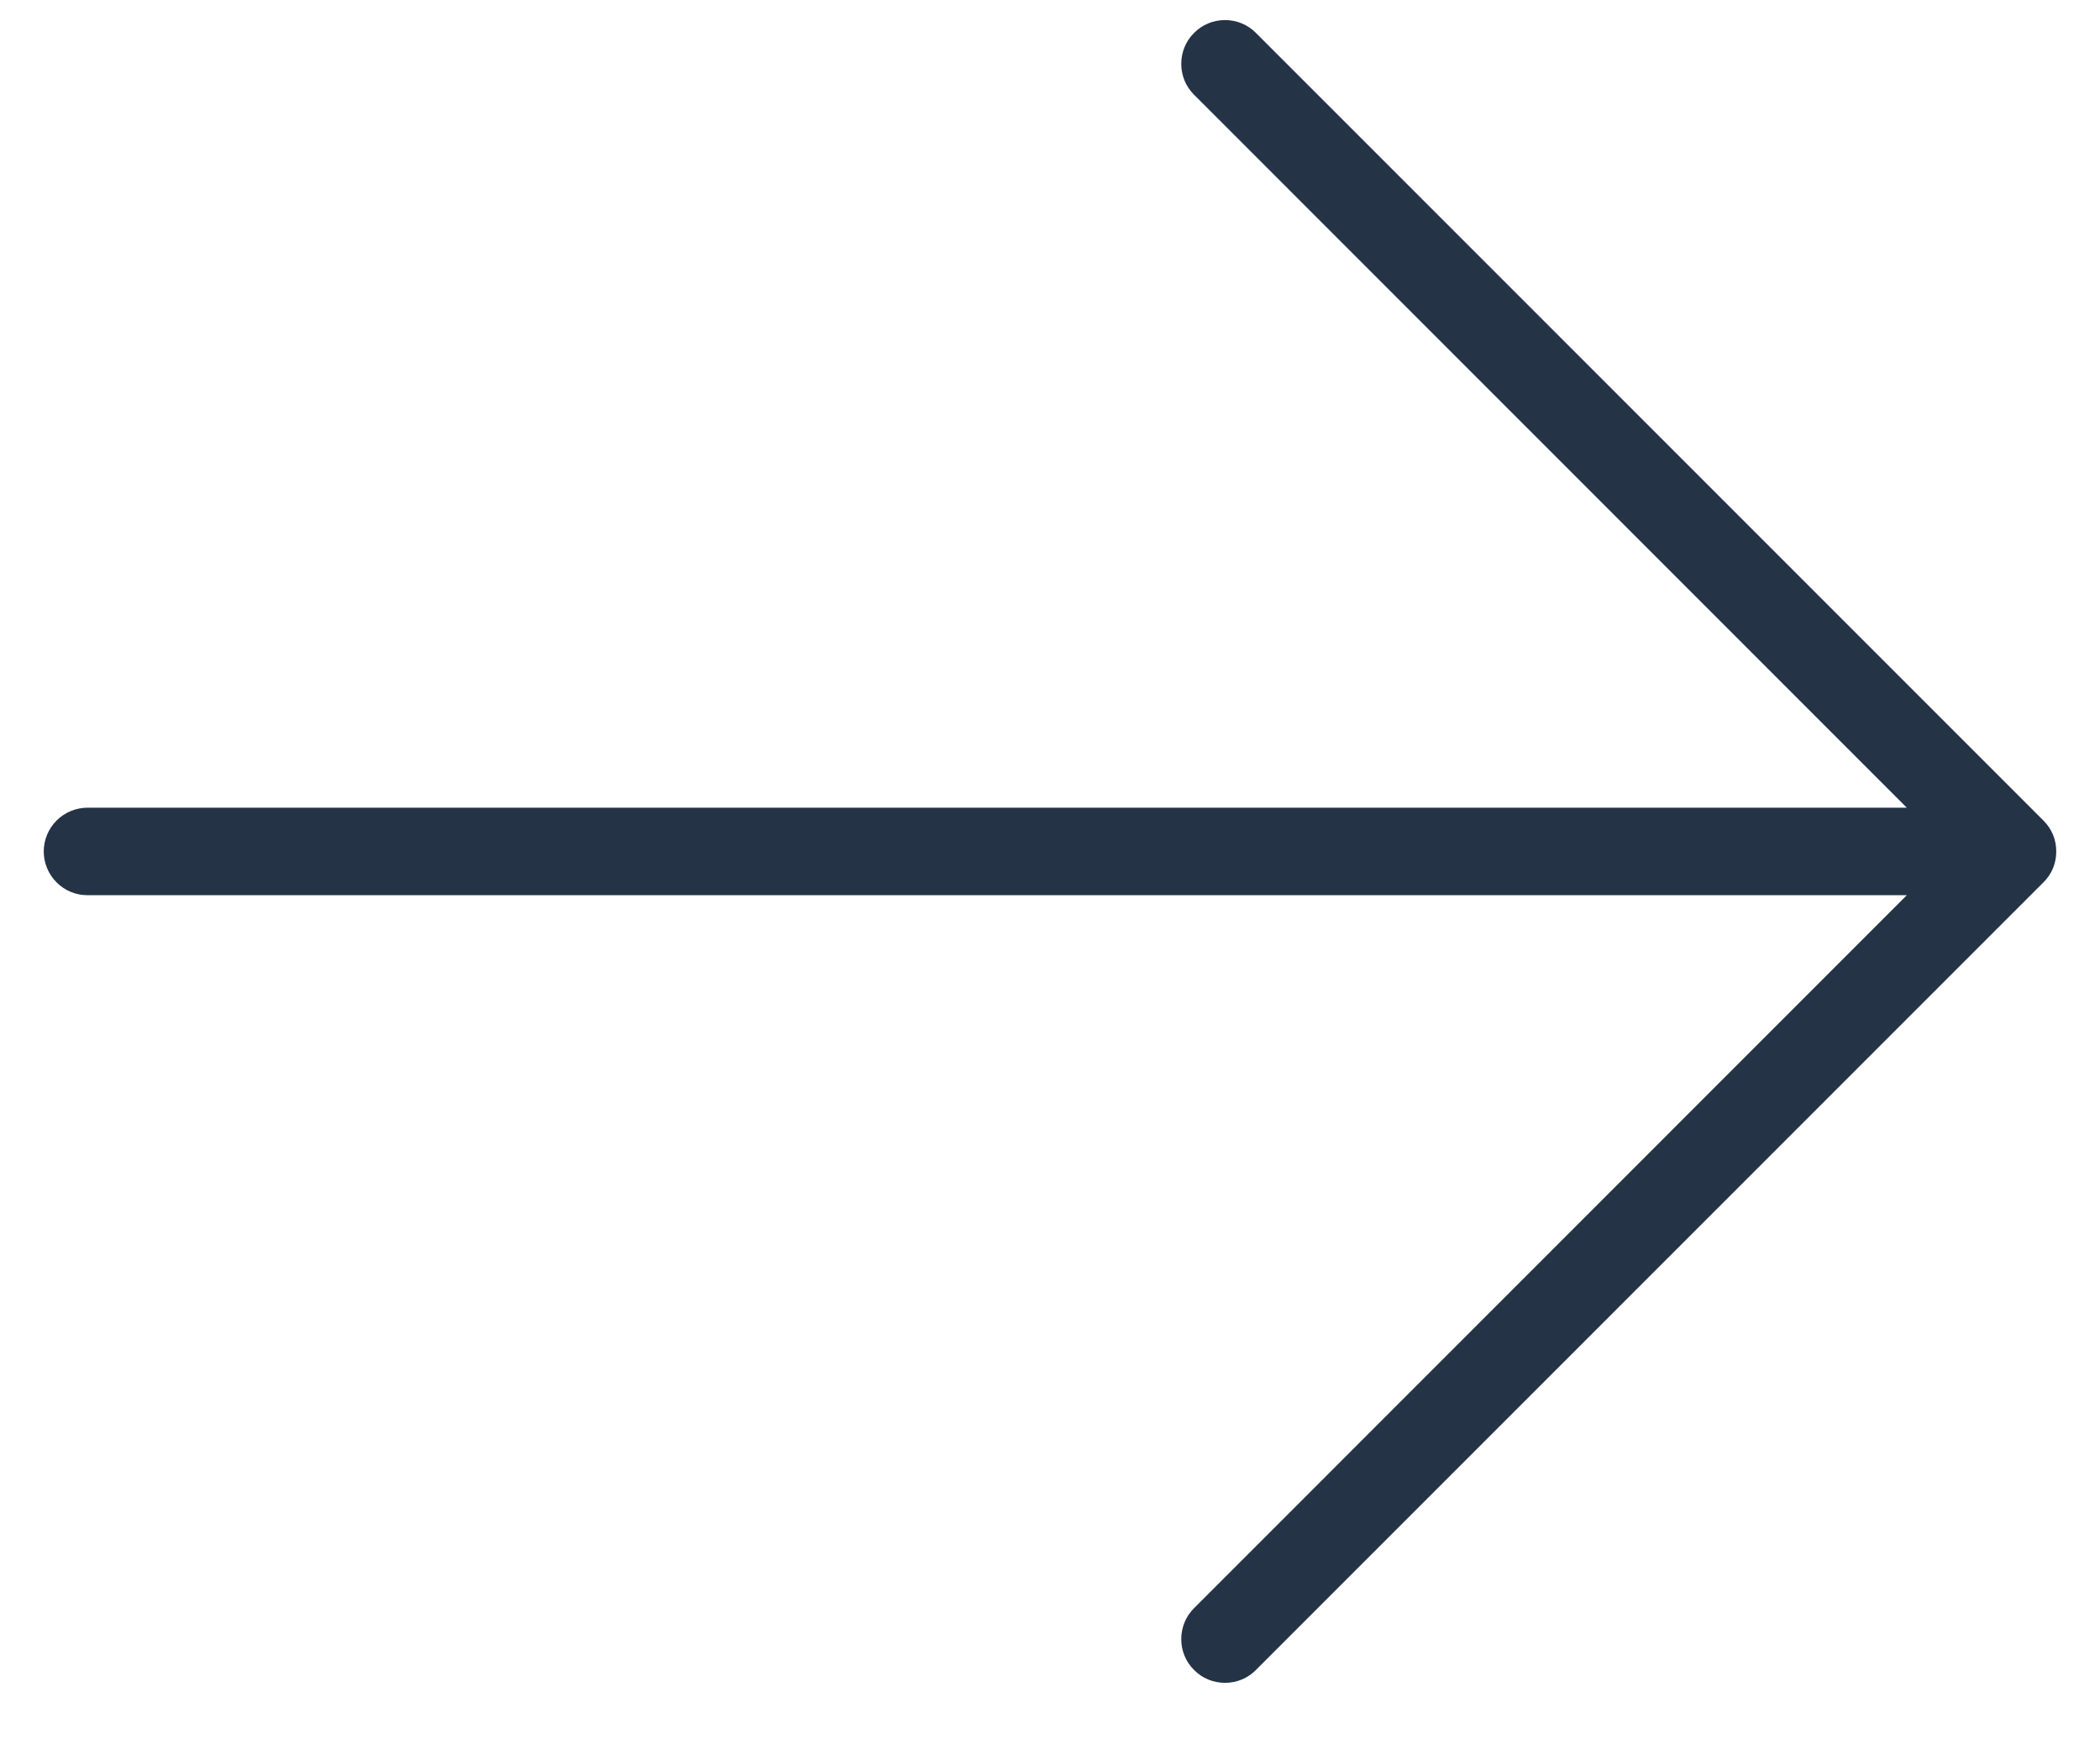 <svg width="18" height="15" viewBox="0 0 18 15" fill="none" xmlns="http://www.w3.org/2000/svg">
<path d="M17.515 7.562L10.765 14.312C10.695 14.383 10.6 14.422 10.5 14.422C10.4 14.422 10.305 14.383 10.235 14.312C10.164 14.242 10.125 14.147 10.125 14.047C10.125 13.948 10.164 13.852 10.235 13.782L16.344 7.672H0.75C0.651 7.672 0.555 7.633 0.485 7.562C0.415 7.492 0.375 7.397 0.375 7.297C0.375 7.198 0.415 7.102 0.485 7.032C0.555 6.962 0.651 6.922 0.75 6.922H16.344L10.235 0.812C10.164 0.742 10.125 0.647 10.125 0.547C10.125 0.448 10.164 0.352 10.235 0.282C10.305 0.211 10.4 0.172 10.5 0.172C10.6 0.172 10.695 0.211 10.765 0.282L17.515 7.032C17.55 7.067 17.578 7.108 17.597 7.153C17.616 7.199 17.625 7.248 17.625 7.297C17.625 7.346 17.616 7.395 17.597 7.441C17.578 7.486 17.55 7.528 17.515 7.562Z" fill="#243346"/>
</svg>
